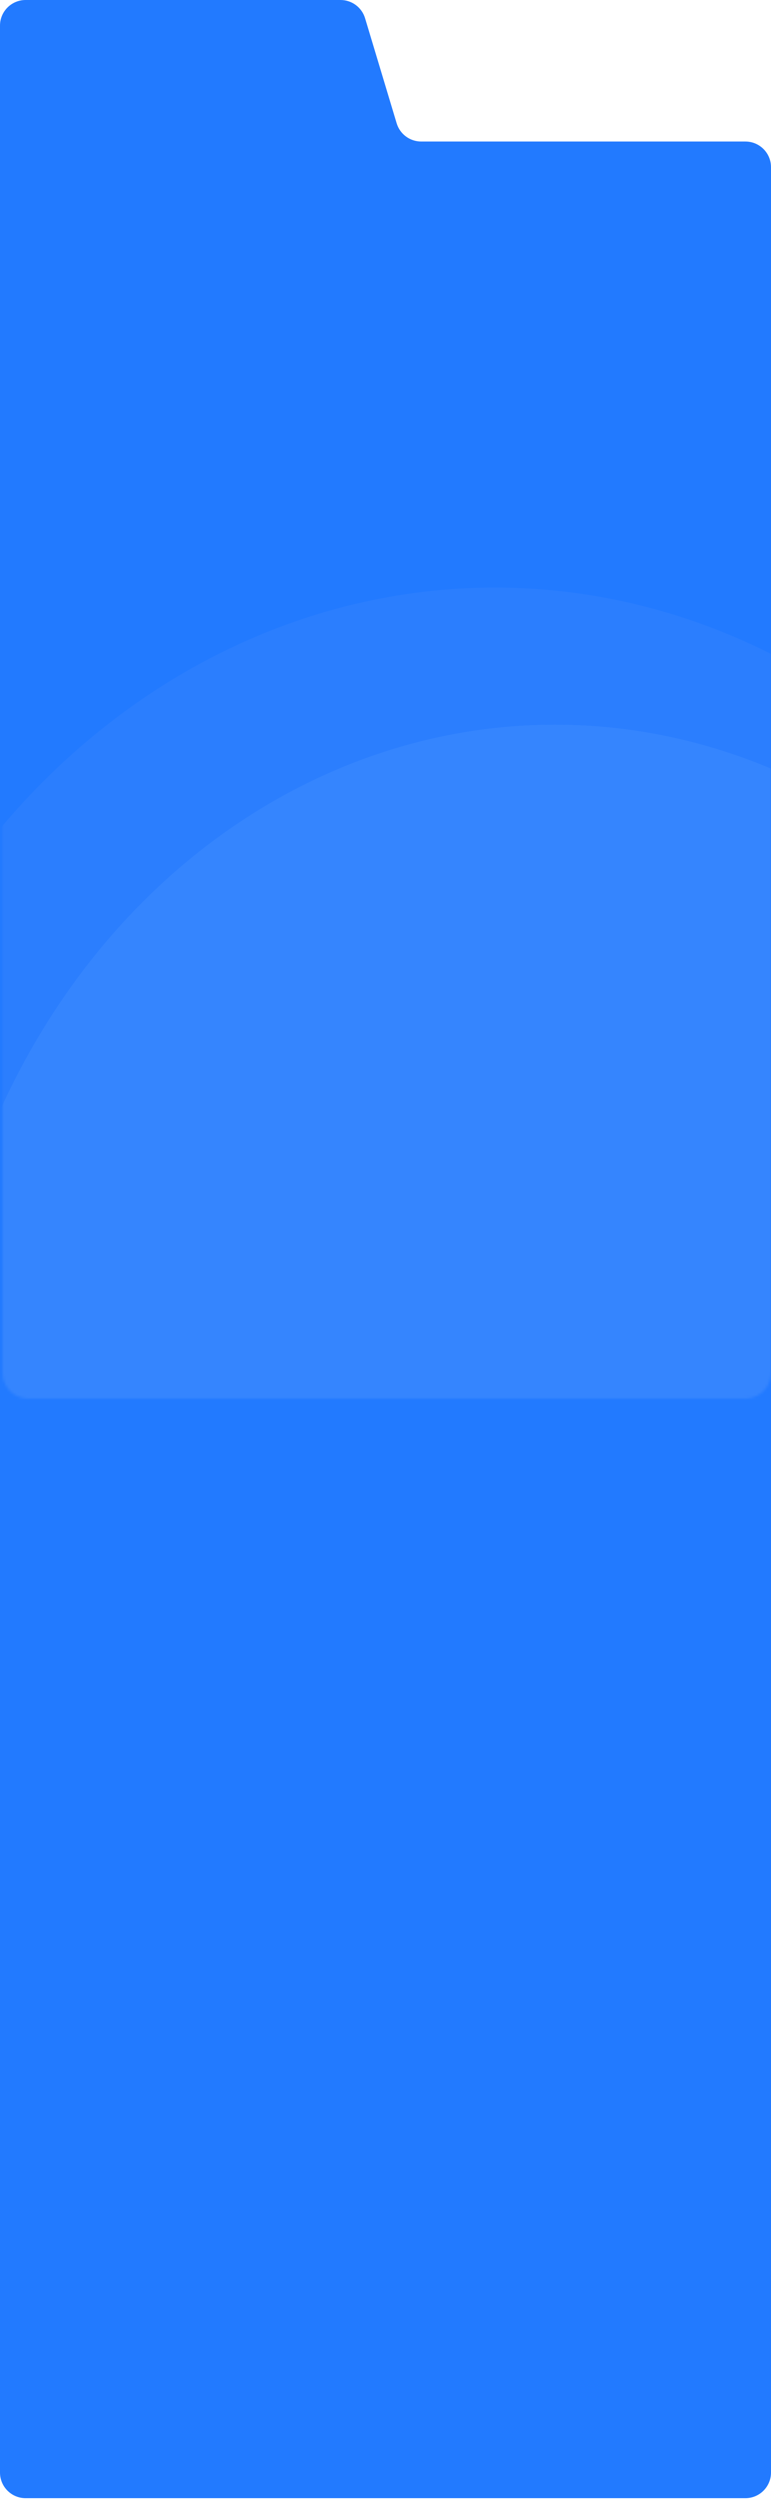 <?xml version="1.0" encoding="UTF-8"?> <svg xmlns="http://www.w3.org/2000/svg" width="301" height="976" viewBox="0 0 301 976" fill="none"><path fill-rule="evenodd" clip-rule="evenodd" d="M142.526 7.12C141.255 2.894 137.363 0 132.95 0H10C4.477 0 0 4.477 0 10V55.251V965.251C0 970.774 4.477 975.251 10 975.251H291C296.523 975.251 301 970.774 301 965.251V65.251C301 59.728 296.523 55.251 291 55.251H164.435C160.022 55.251 156.13 52.357 154.859 48.131L142.526 7.12Z" fill="#227AFF"></path><mask id="mask0_311_263" style="mask-type:alpha" maskUnits="userSpaceOnUse" x="1" y="153" width="300" height="393"><path d="M1 163C1 157.477 5.477 153 11 153H291C296.523 153 301 157.477 301 163V536C301 541.523 296.523 546 291 546H11C5.477 546 1 541.523 1 536V163Z" fill="#227AFF"></path></mask><g mask="url(#mask0_311_263)"><ellipse cx="193.174" cy="533.88" rx="267.154" ry="304.507" fill="#2B7EFE"></ellipse><ellipse cx="216.668" cy="560.661" rx="243.659" ry="277.727" fill="#3585FE"></ellipse><ellipse cx="216.668" cy="560.661" rx="243.659" ry="277.727" fill="#3585FE"></ellipse><ellipse cx="216.668" cy="560.661" rx="243.659" ry="277.727" fill="#3585FE"></ellipse><ellipse cx="216.668" cy="560.661" rx="243.659" ry="277.727" fill="#3585FE"></ellipse></g></svg> 